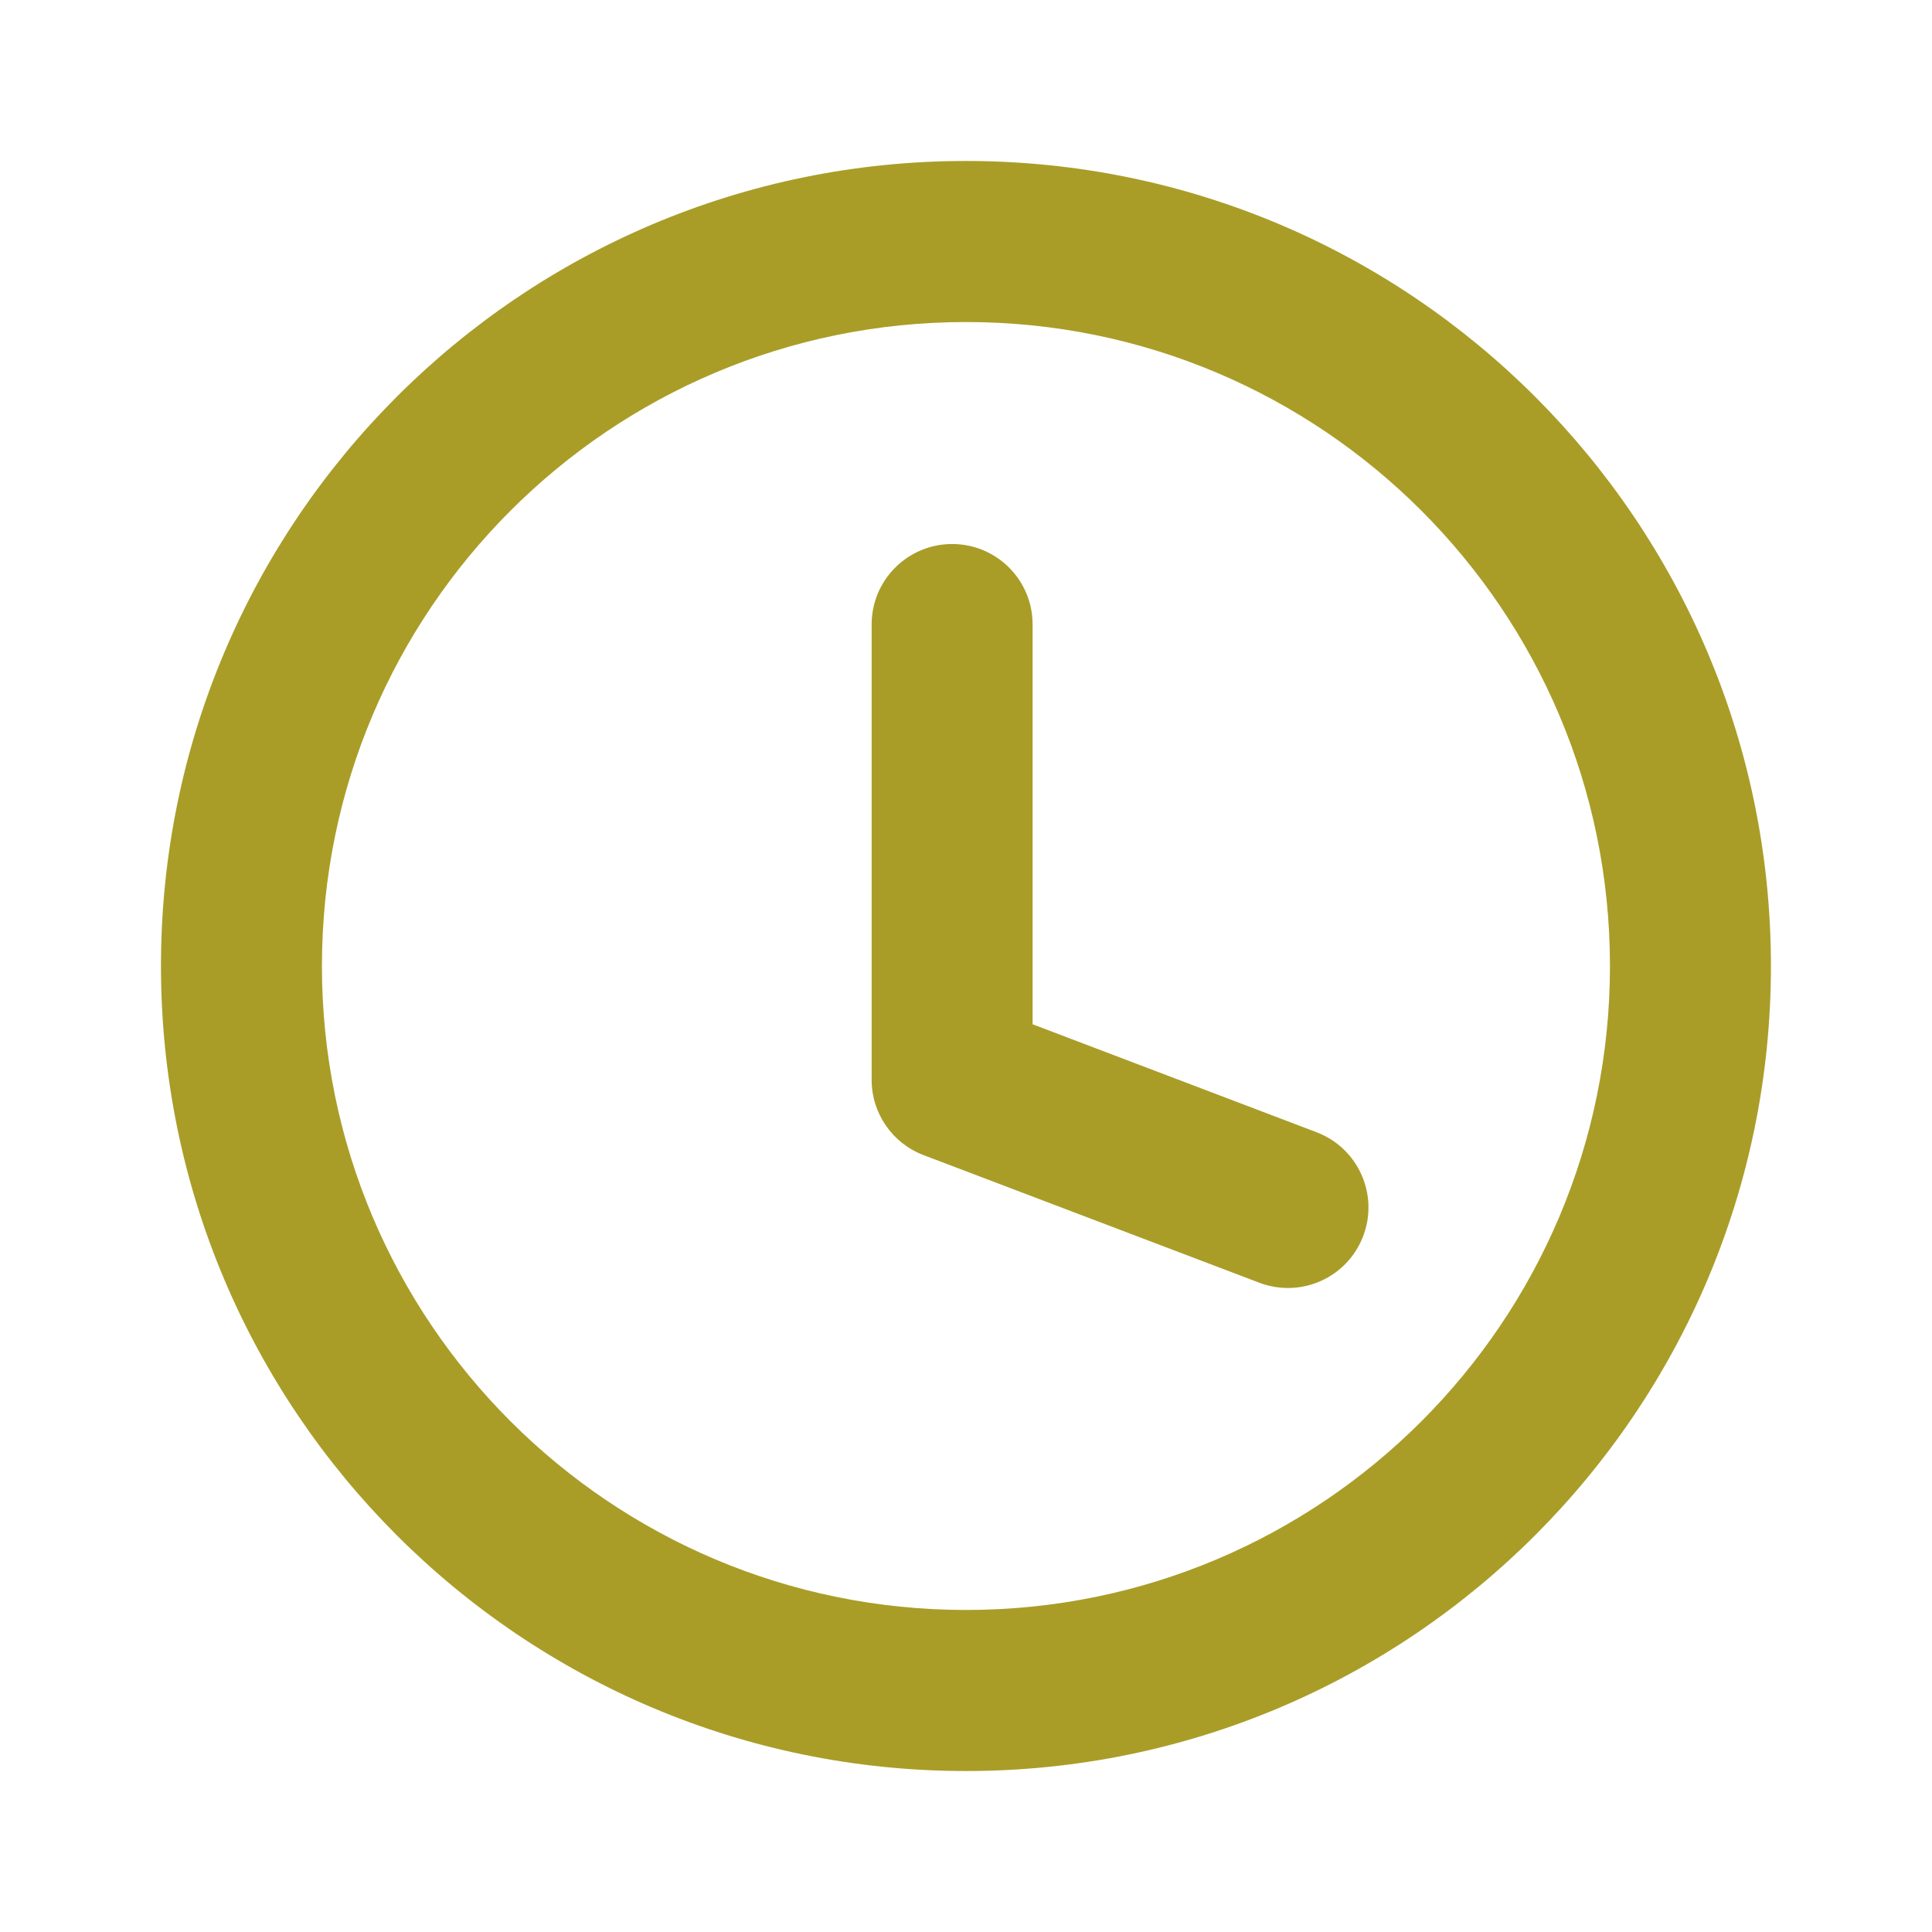 <?xml version="1.0" encoding="UTF-8"?> <svg xmlns="http://www.w3.org/2000/svg" width="19" height="19" viewBox="0 0 19 19" fill="none"><path fill-rule="evenodd" clip-rule="evenodd" d="M9.5 3.167C6.002 3.167 3.166 6.002 3.166 9.5C3.166 12.998 6.002 15.833 9.5 15.833C12.998 15.833 15.833 12.998 15.833 9.5C15.833 6.002 12.998 3.167 9.5 3.167ZM1.583 9.5C1.583 5.128 5.127 1.583 9.5 1.583C13.872 1.583 17.416 5.128 17.416 9.5C17.416 13.872 13.872 17.417 9.5 17.417C5.127 17.417 1.583 13.872 1.583 9.5ZM9.364 5.35C9.801 5.35 10.155 5.704 10.155 6.141V10.073L12.948 11.135C13.356 11.29 13.562 11.748 13.406 12.156C13.251 12.565 12.794 12.77 12.385 12.615L9.083 11.36C8.775 11.243 8.572 10.948 8.572 10.62V6.141C8.572 5.704 8.927 5.35 9.364 5.35Z" fill="#A99D28"></path></svg> 
